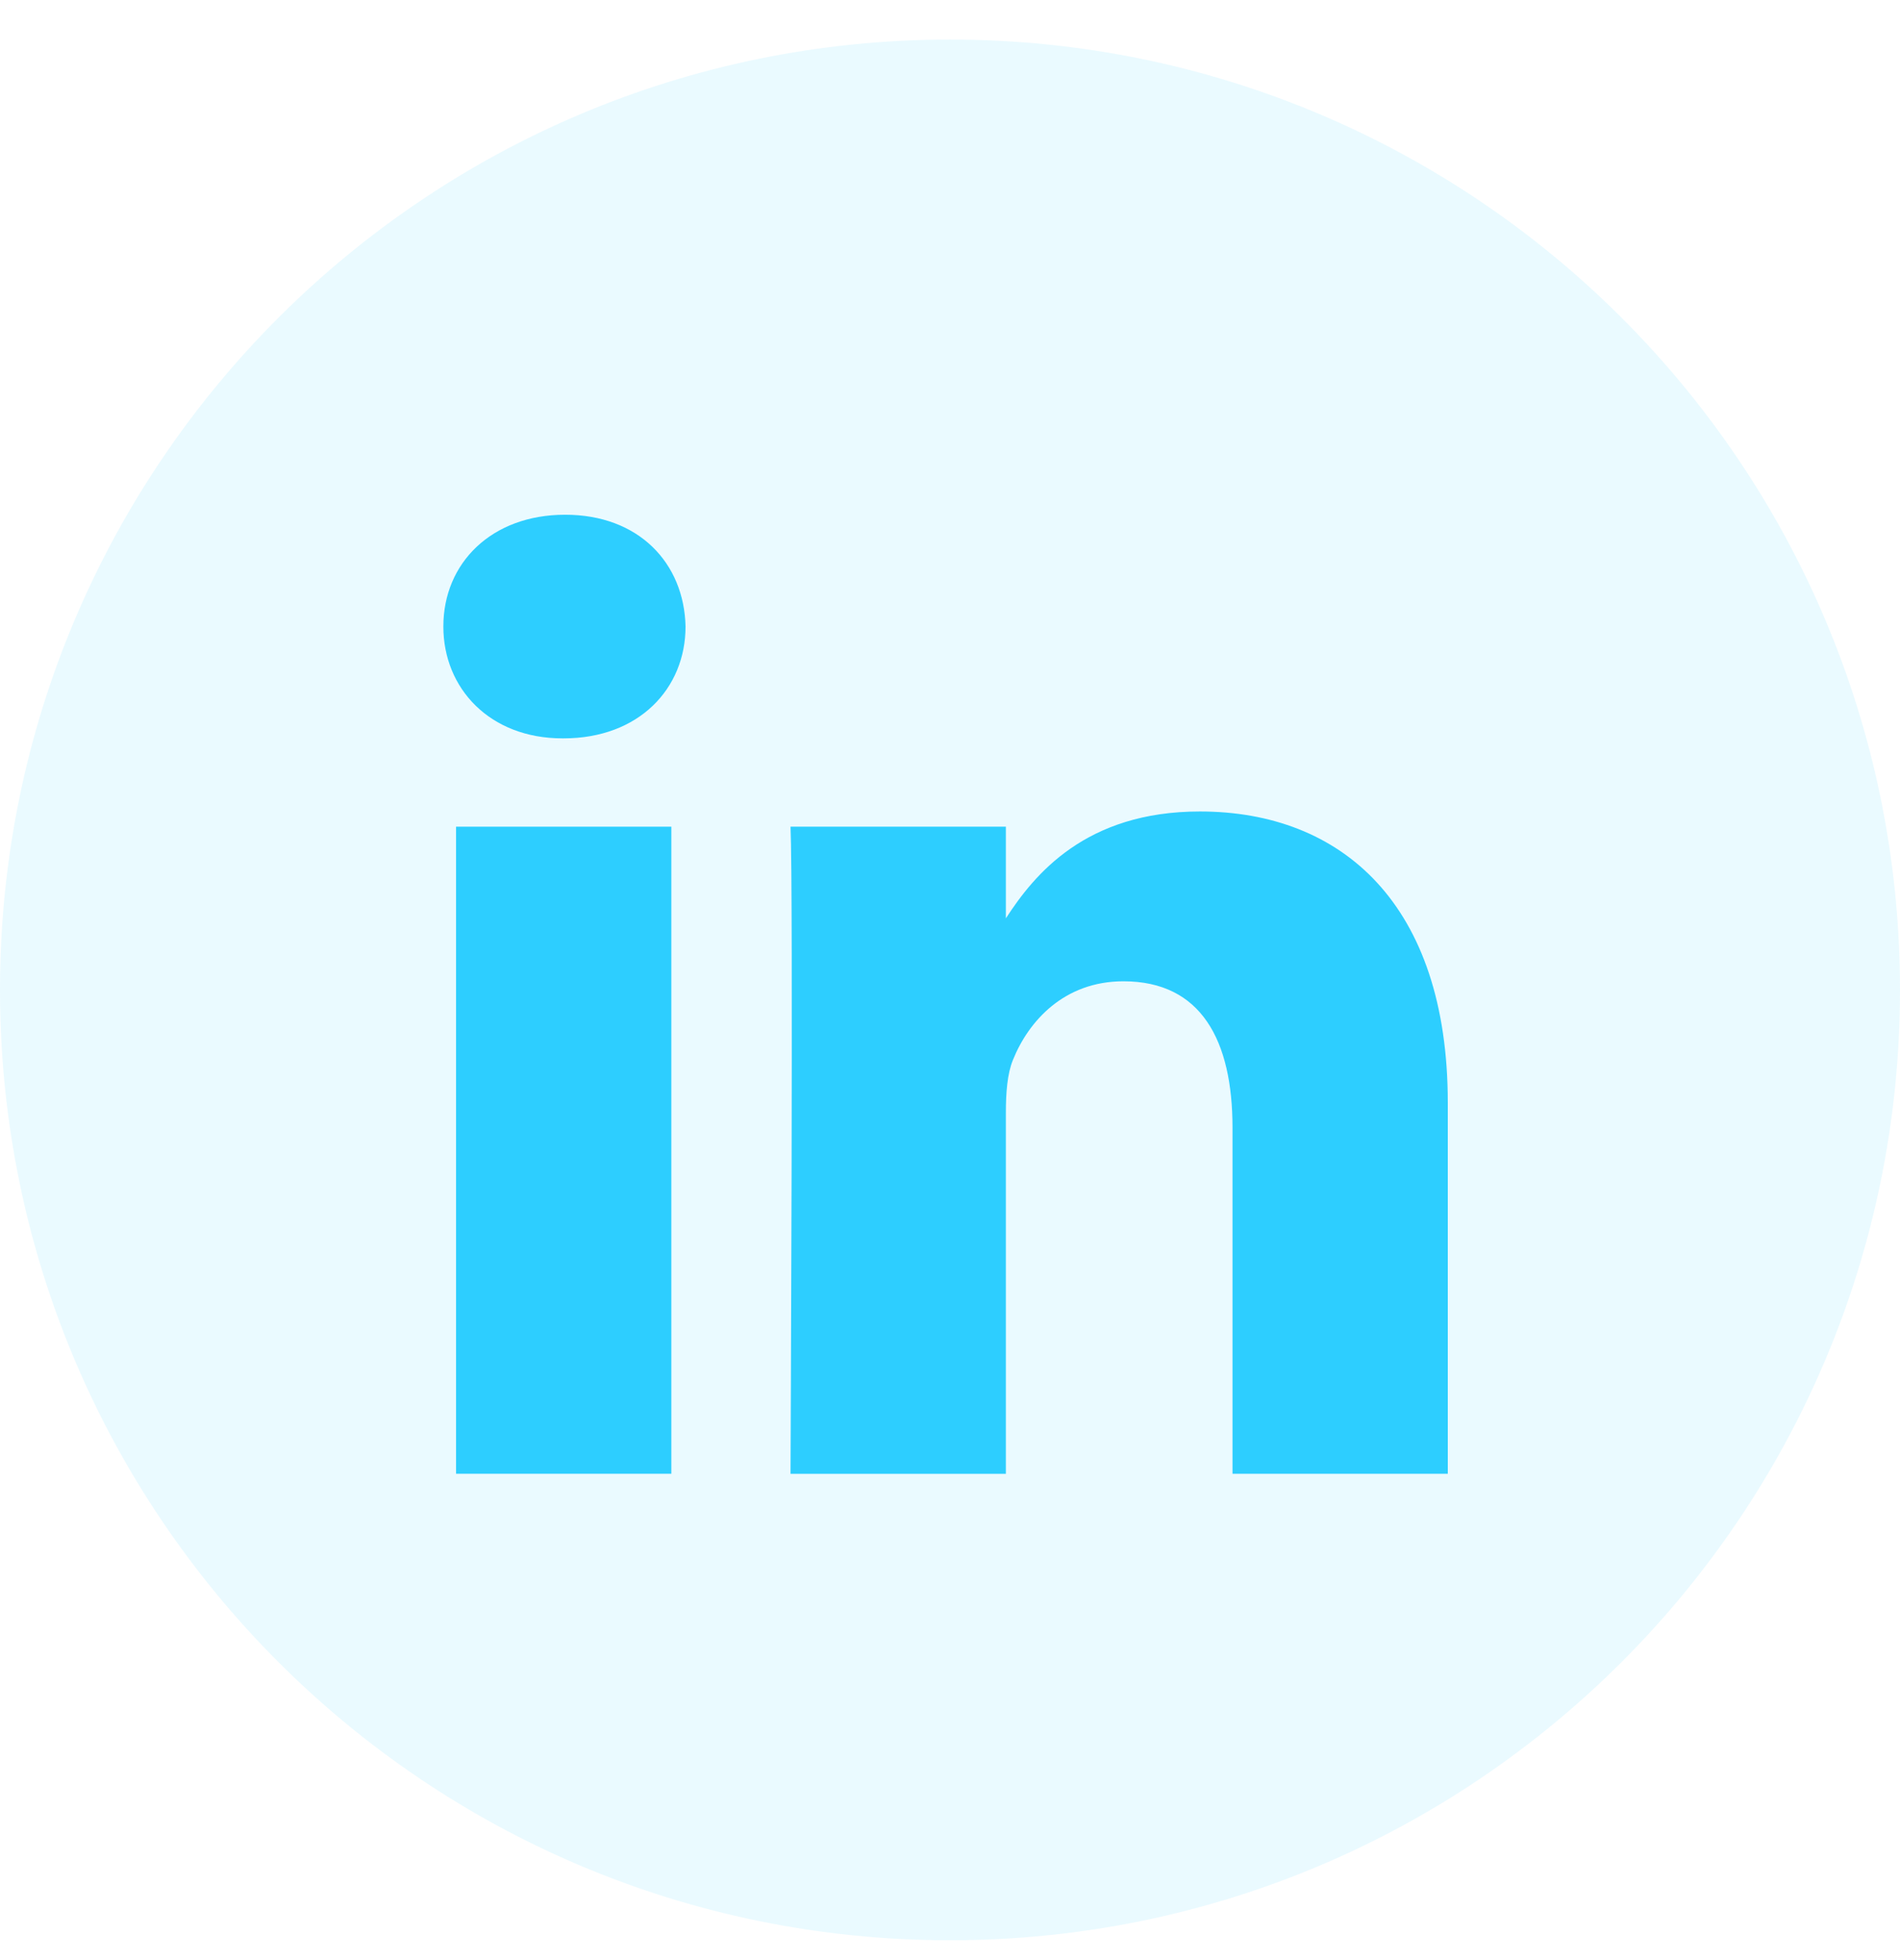 <svg xmlns="http://www.w3.org/2000/svg" width="32" height="33" viewBox="0 0 32 33" fill="none"><g clip-path="url(#clip0_6717_189)"><path opacity="0.1" fill-rule="evenodd" clip-rule="evenodd" d="M0 16.666C0 7.829 7.163 0.666 16 0.666C24.837 0.666 32 7.829 32 16.666C32 25.503 24.837 32.666 16 32.666C7.163 32.666 0 25.503 0 16.666Z" fill="#2DCEFF"></path><path d="M11.546 10.548C11.522 9.48 10.759 8.666 9.518 8.666C8.278 8.666 7.467 9.48 7.467 10.548C7.467 11.594 8.254 12.431 9.471 12.431H9.494C10.759 12.431 11.546 11.594 11.546 10.548Z" fill="#2DCEFF"></path><path d="M11.307 13.918H7.681V24.812H11.307V13.918Z" fill="#2DCEFF"></path><path d="M20.209 13.662C22.595 13.662 24.384 15.22 24.384 18.566L24.384 24.812H20.758V18.984C20.758 17.52 20.233 16.521 18.921 16.521C17.919 16.521 17.322 17.194 17.06 17.845C16.964 18.078 16.941 18.403 16.941 18.728V24.813H13.314C13.314 24.813 13.362 14.941 13.314 13.918H16.941V15.461C17.422 14.72 18.284 13.662 20.209 13.662Z" fill="#2DCEFF"></path></g><defs><clipPath id="clip0_6717_189"><rect width="32" height="32" fill="white" transform="translate(0 0.666)"></rect></clipPath></defs></svg>